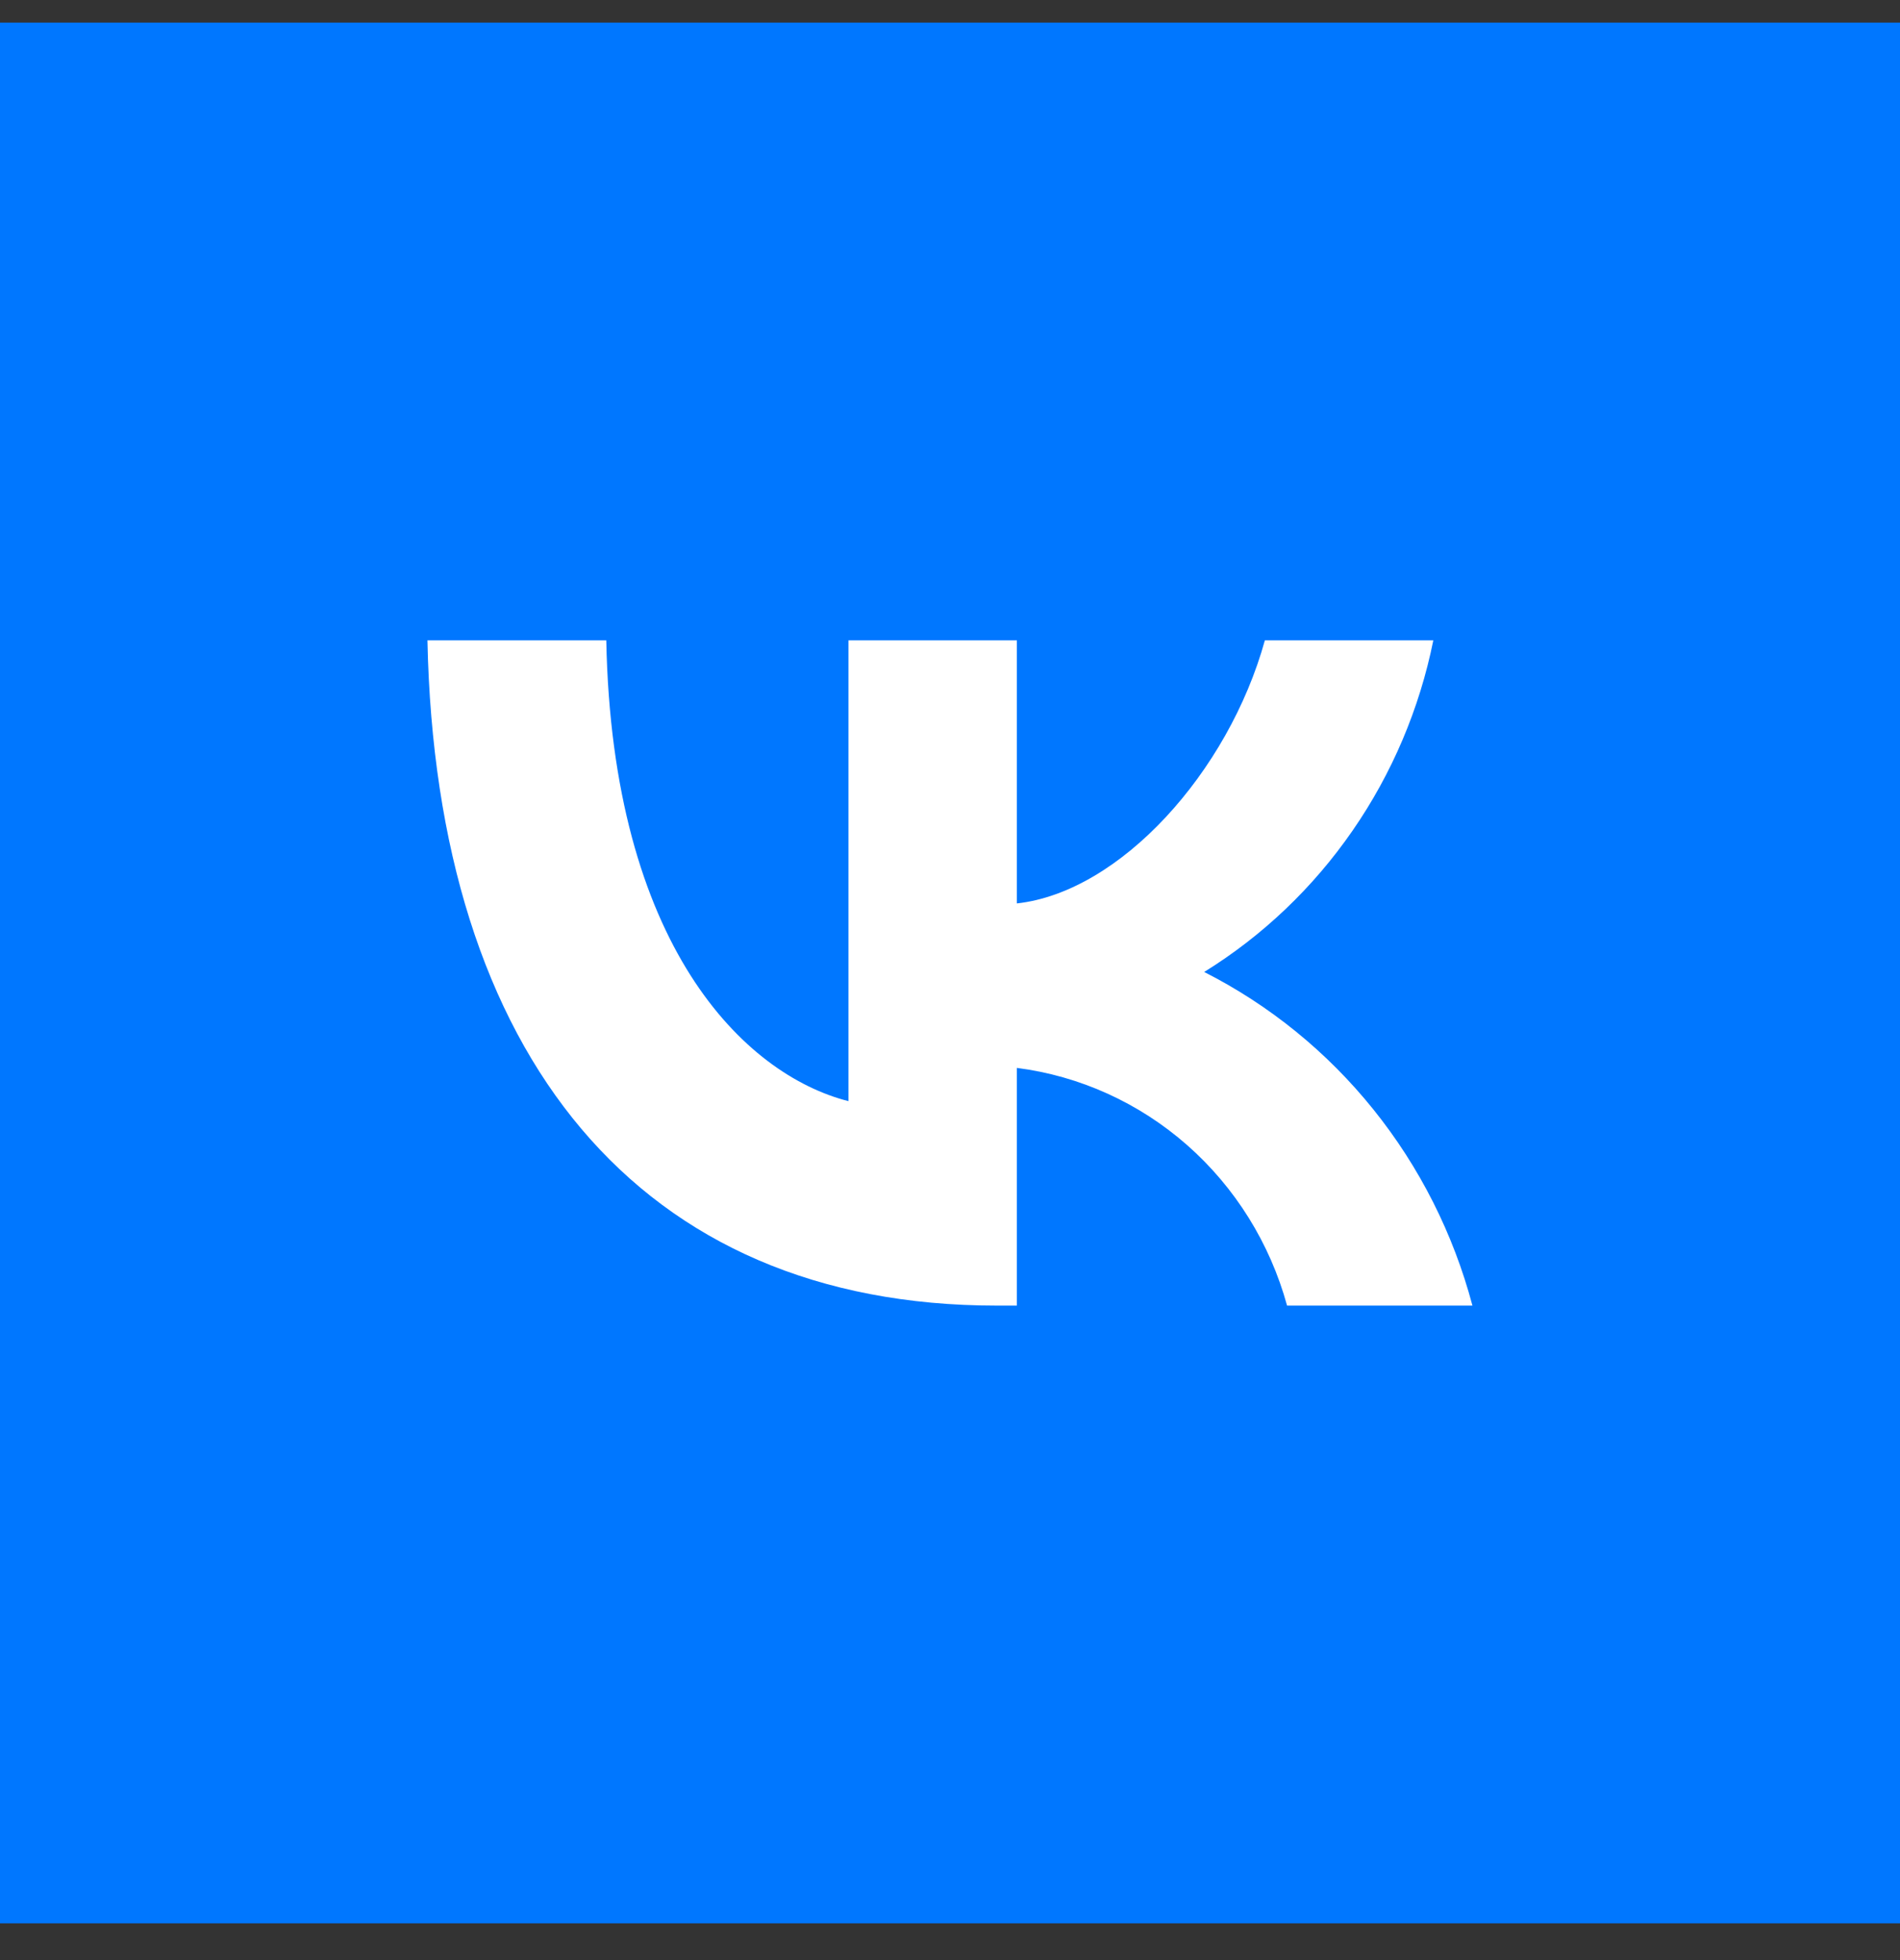 <svg width="32" height="33" viewBox="0 0 32 33" fill="none" xmlns="http://www.w3.org/2000/svg">
<rect x="0" y="0" width="32" height="33" fill="#333333" stroke="none"/>
<rect y="0.381" width="32" height="32" fill="#0077FF"/>
<path d="M16.785 21.981C10.772 21.981 7.342 17.777 7.199 10.781H10.211C10.31 15.916 12.531 18.091 14.29 18.539V10.781H17.126V15.21C18.863 15.019 20.688 13.001 21.303 10.781H24.14C23.908 11.932 23.445 13.023 22.781 13.983C22.117 14.944 21.266 15.755 20.281 16.364C21.381 16.922 22.352 17.71 23.131 18.679C23.91 19.647 24.478 20.773 24.799 21.981H21.677C21.389 20.931 20.803 19.991 19.994 19.279C19.184 18.567 18.187 18.115 17.126 17.979V21.981H16.785Z" fill="white"/>
</svg>
